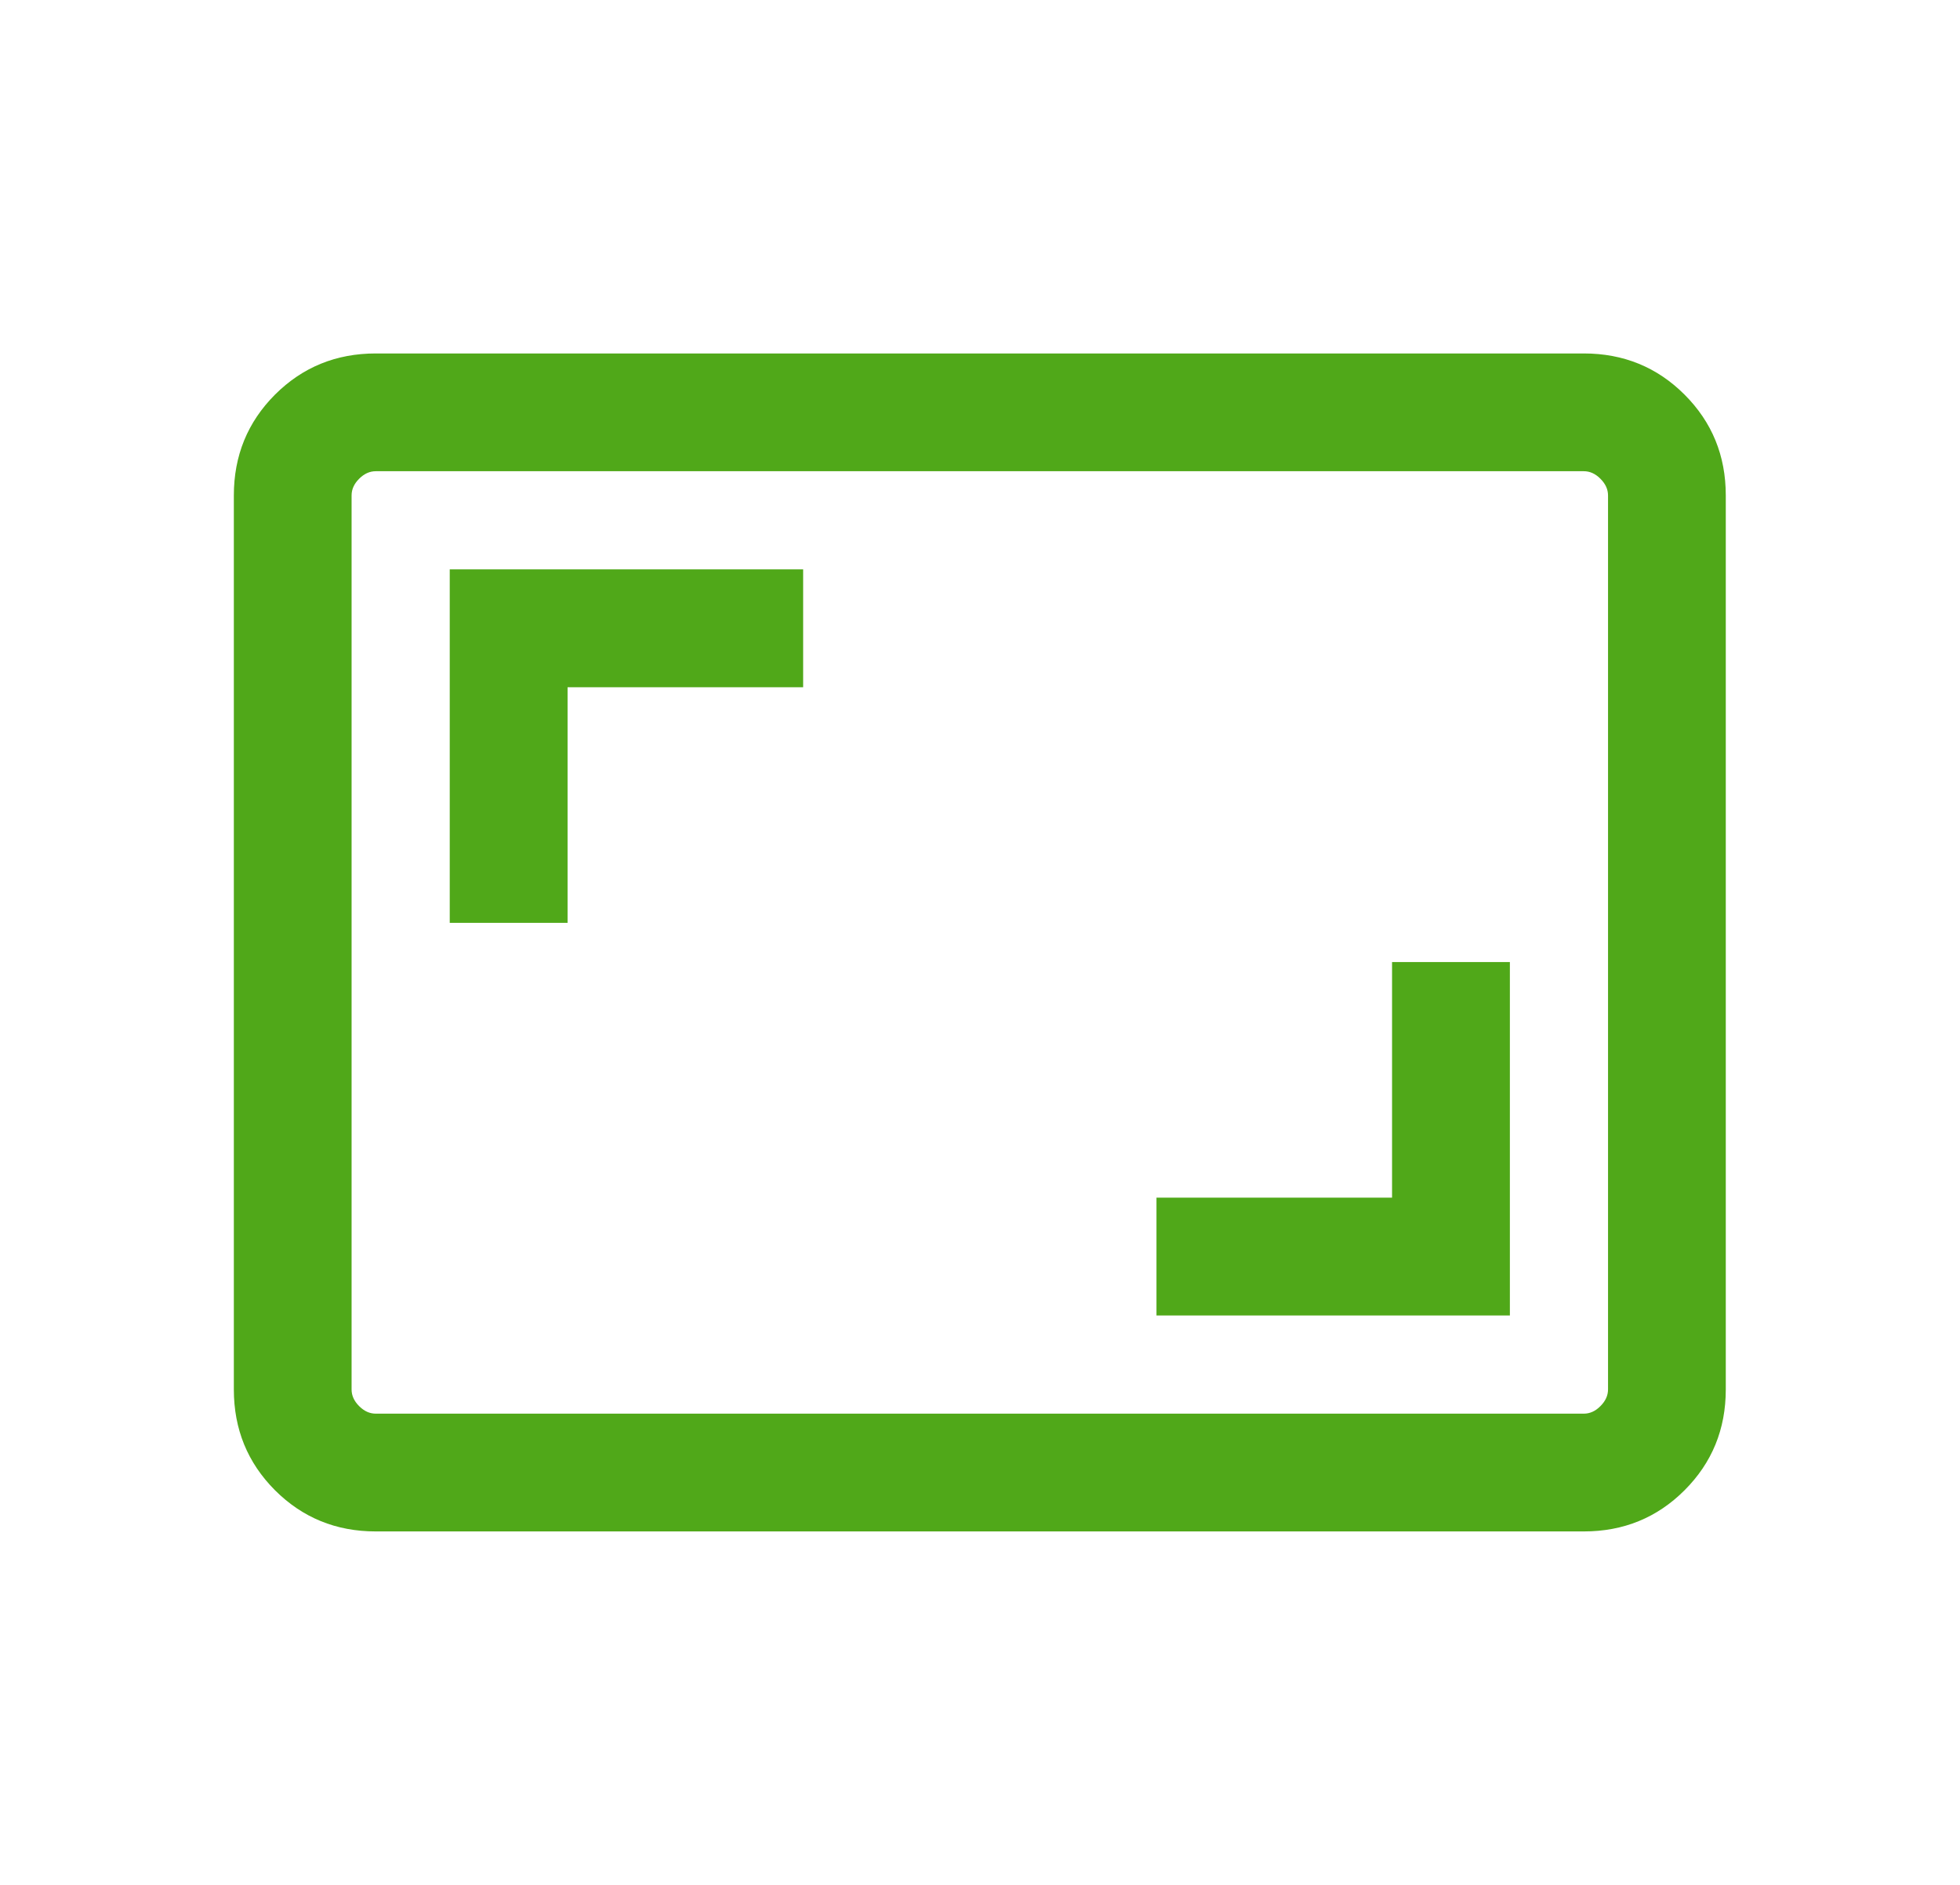 <svg width="26" height="25" viewBox="0 0 26 25" fill="none" xmlns="http://www.w3.org/2000/svg">
<mask id="mask0_4330_31164" style="mask-type:alpha" maskUnits="userSpaceOnUse" x="0" y="0" width="26" height="25">
<rect x="0.498" width="25" height="25" fill="#D9D9D9"/>
</mask>
<g mask="url(#mask0_4330_31164)">
<path d="M15.341 17.448H20.029V12.76H18.466V15.885H15.341V17.448ZM5.966 12.24H7.529V9.115H10.654V7.552H5.966V12.24ZM4.985 20.312C4.458 20.312 4.013 20.13 3.648 19.766C3.284 19.401 3.102 18.956 3.102 18.429V6.571C3.102 6.044 3.284 5.599 3.648 5.234C4.013 4.87 4.458 4.688 4.985 4.688H21.01C21.536 4.688 21.982 4.87 22.346 5.234C22.711 5.599 22.893 6.044 22.893 6.571V18.429C22.893 18.956 22.711 19.401 22.346 19.766C21.982 20.13 21.536 20.312 21.01 20.312H4.985ZM4.985 18.75H21.01C21.09 18.75 21.164 18.717 21.23 18.65C21.297 18.583 21.331 18.51 21.331 18.429V6.571C21.331 6.49 21.297 6.417 21.23 6.35C21.164 6.283 21.09 6.25 21.01 6.25H4.985C4.904 6.25 4.831 6.283 4.764 6.35C4.697 6.417 4.664 6.49 4.664 6.571V18.429C4.664 18.51 4.697 18.583 4.764 18.65C4.831 18.717 4.904 18.75 4.985 18.75Z" fill="#50A819"/>
</g>
</svg>
